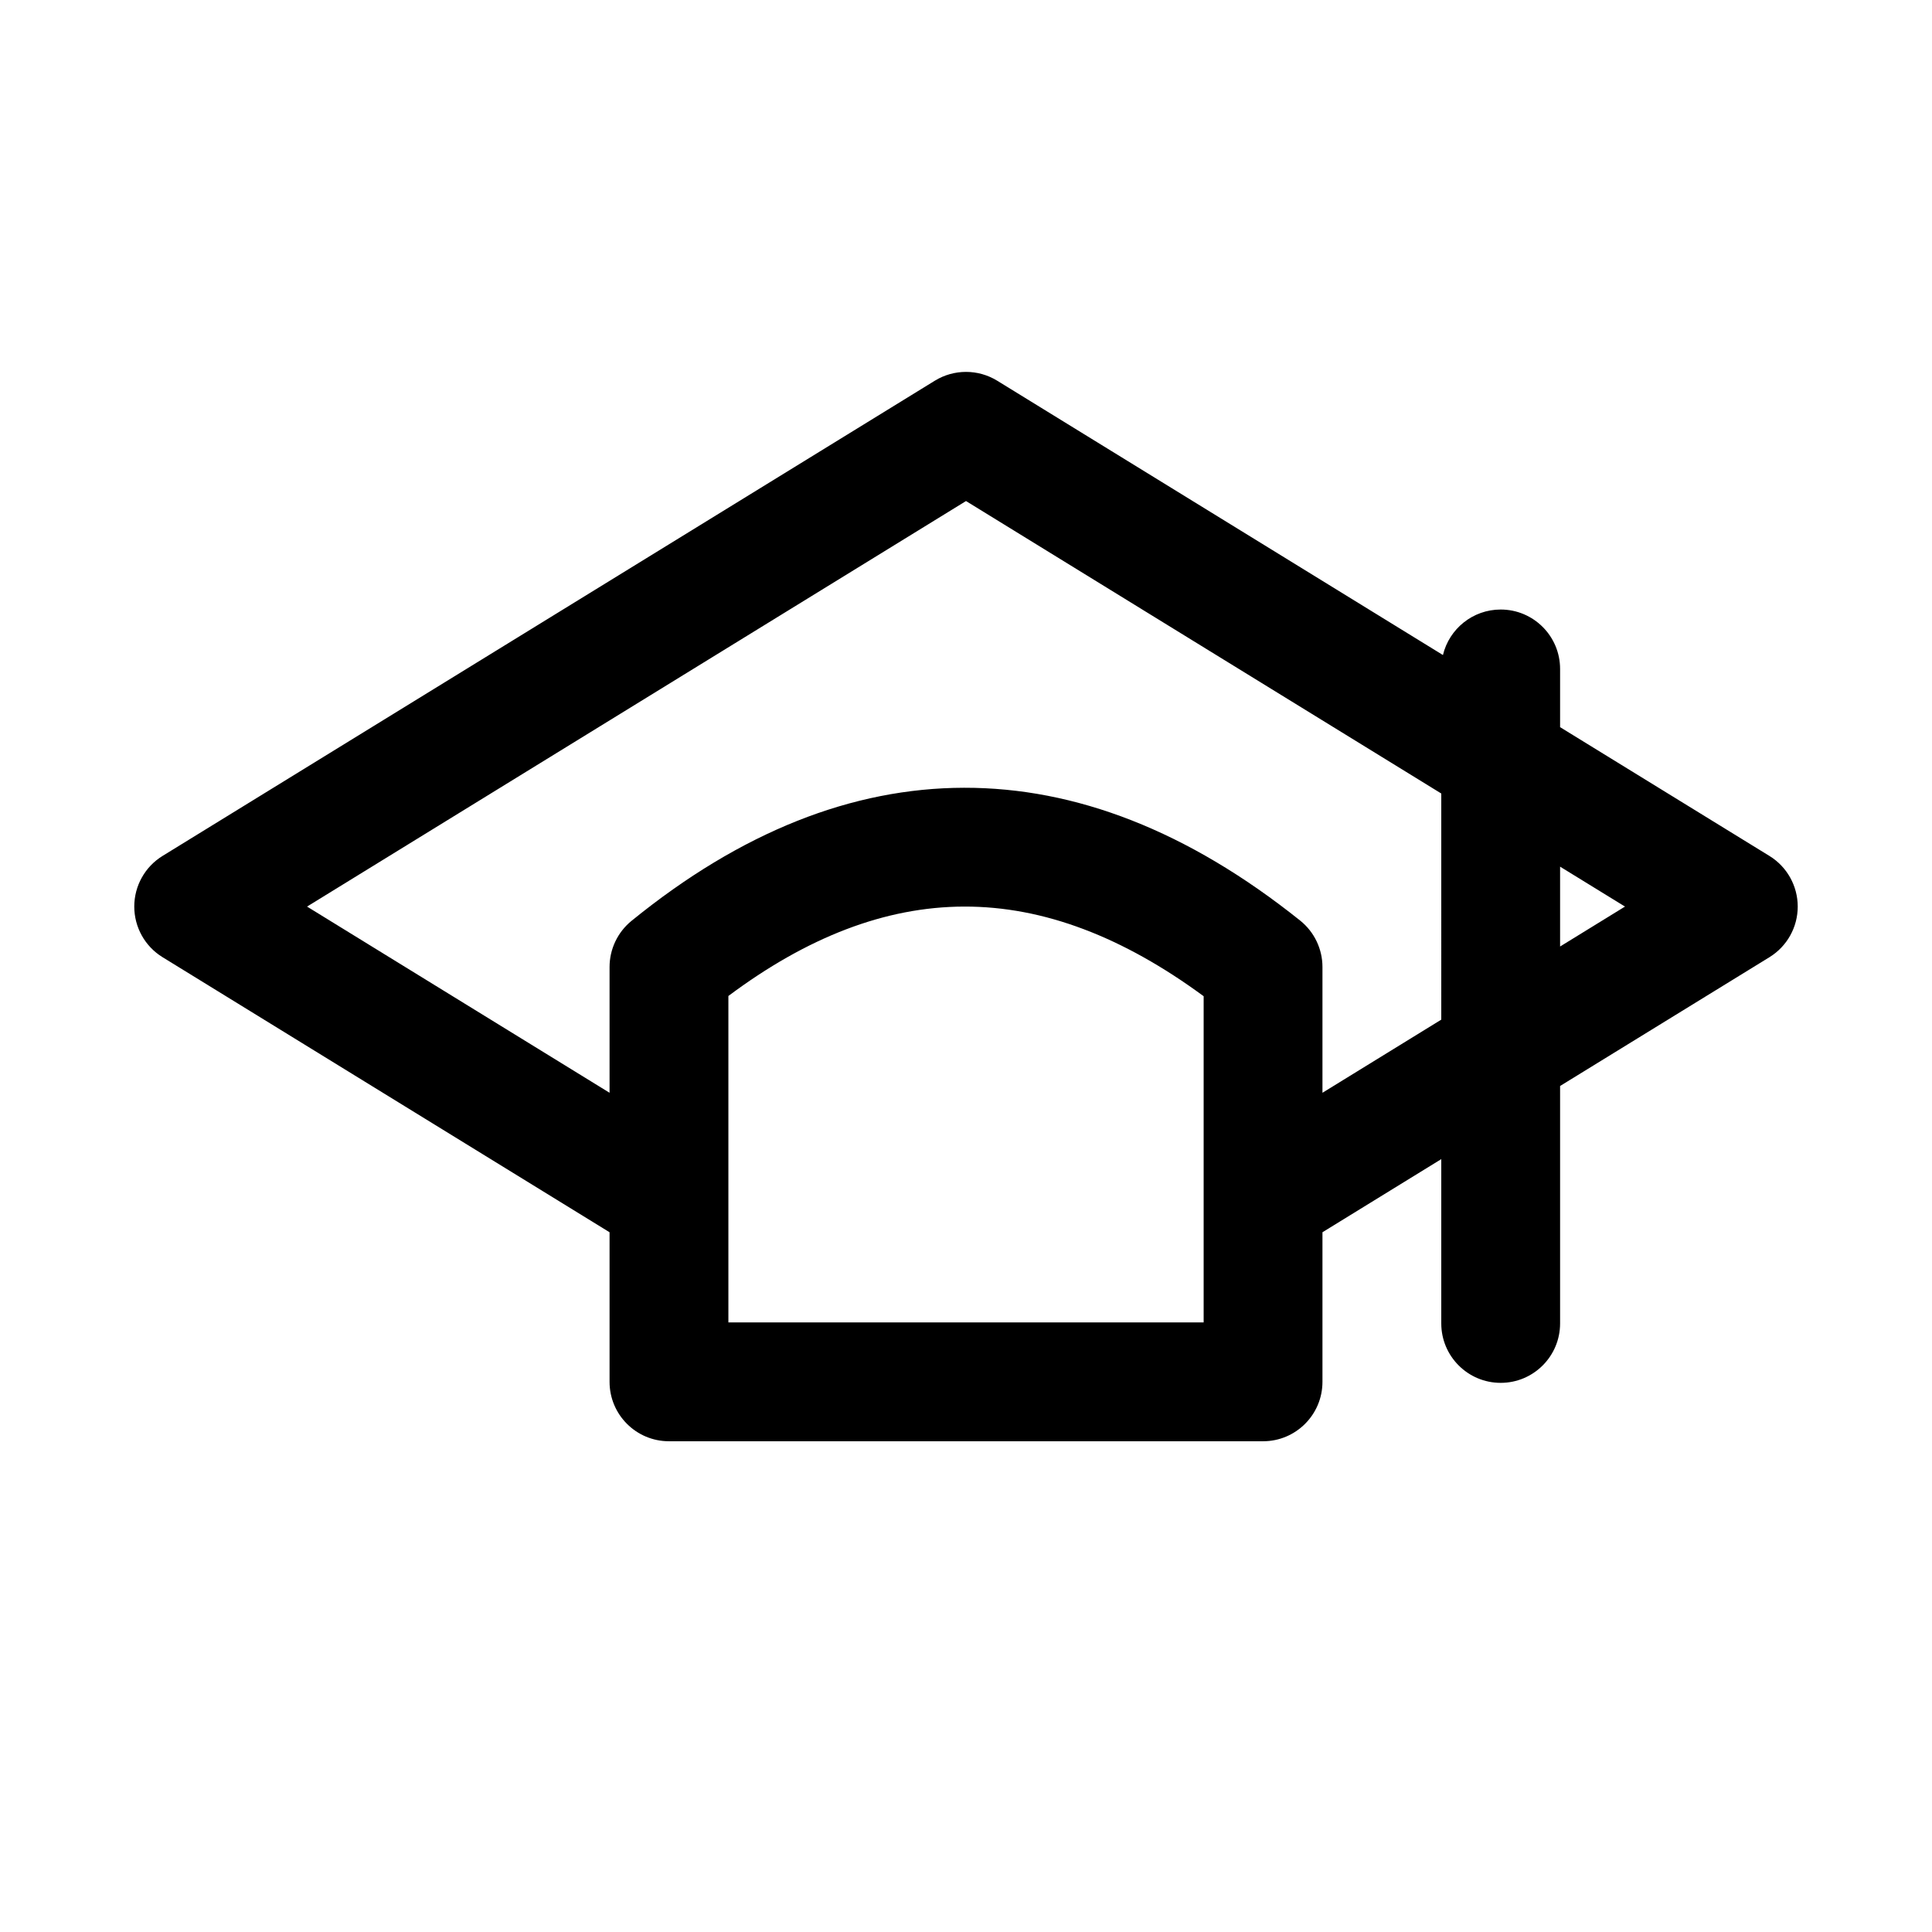 <?xml version="1.0" encoding="UTF-8"?>
<!-- Uploaded to: ICON Repo, www.svgrepo.com, Generator: ICON Repo Mixer Tools -->
<svg fill="#000000" width="800px" height="800px" version="1.1" viewBox="144 144 512 512" xmlns="http://www.w3.org/2000/svg">
 <path d="m305.54 470.56v39.645c0 8.691 7.051 15.742 15.742 15.742h157.44c8.691 0 15.742-7.051 15.742-15.742v-39.645l31.488-19.379v43.547c0 8.691 7.055 15.742 15.746 15.742 8.691 0 15.742-7.051 15.742-15.742v-62.93l55.484-34.133c4.66-2.863 7.492-7.949 7.492-13.414 0-5.461-2.832-10.547-7.492-13.414l-55.484-34.133v-15.43c0-8.691-7.051-15.742-15.742-15.742-7.414 0-13.652 5.148-15.305 12.059l-118.14-72.707c-5.055-3.102-11.449-3.102-16.5 0l-204.68 125.95c-4.66 2.867-7.492 7.953-7.492 13.414 0 5.465 2.832 10.551 7.492 13.414zm157.44-62.535v86.434h-125.95v-86.512c20.75-15.508 41.484-23.648 62.504-23.695 21.082-0.047 42.129 8.078 63.449 23.758zm62.973-53.734-125.95-77.508-174.63 107.47 80.168 49.344v-33.332c0-4.738 2.141-9.227 5.809-12.219 29.125-23.691 58.613-35.219 88.121-35.281 29.457-0.062 59.258 11.336 89.094 35.203 3.731 2.992 5.902 7.512 5.902 12.297v33.332l31.488-19.383zm31.488 19.383v21.16l17.195-10.582z" fill-rule="evenodd"/>
</svg>